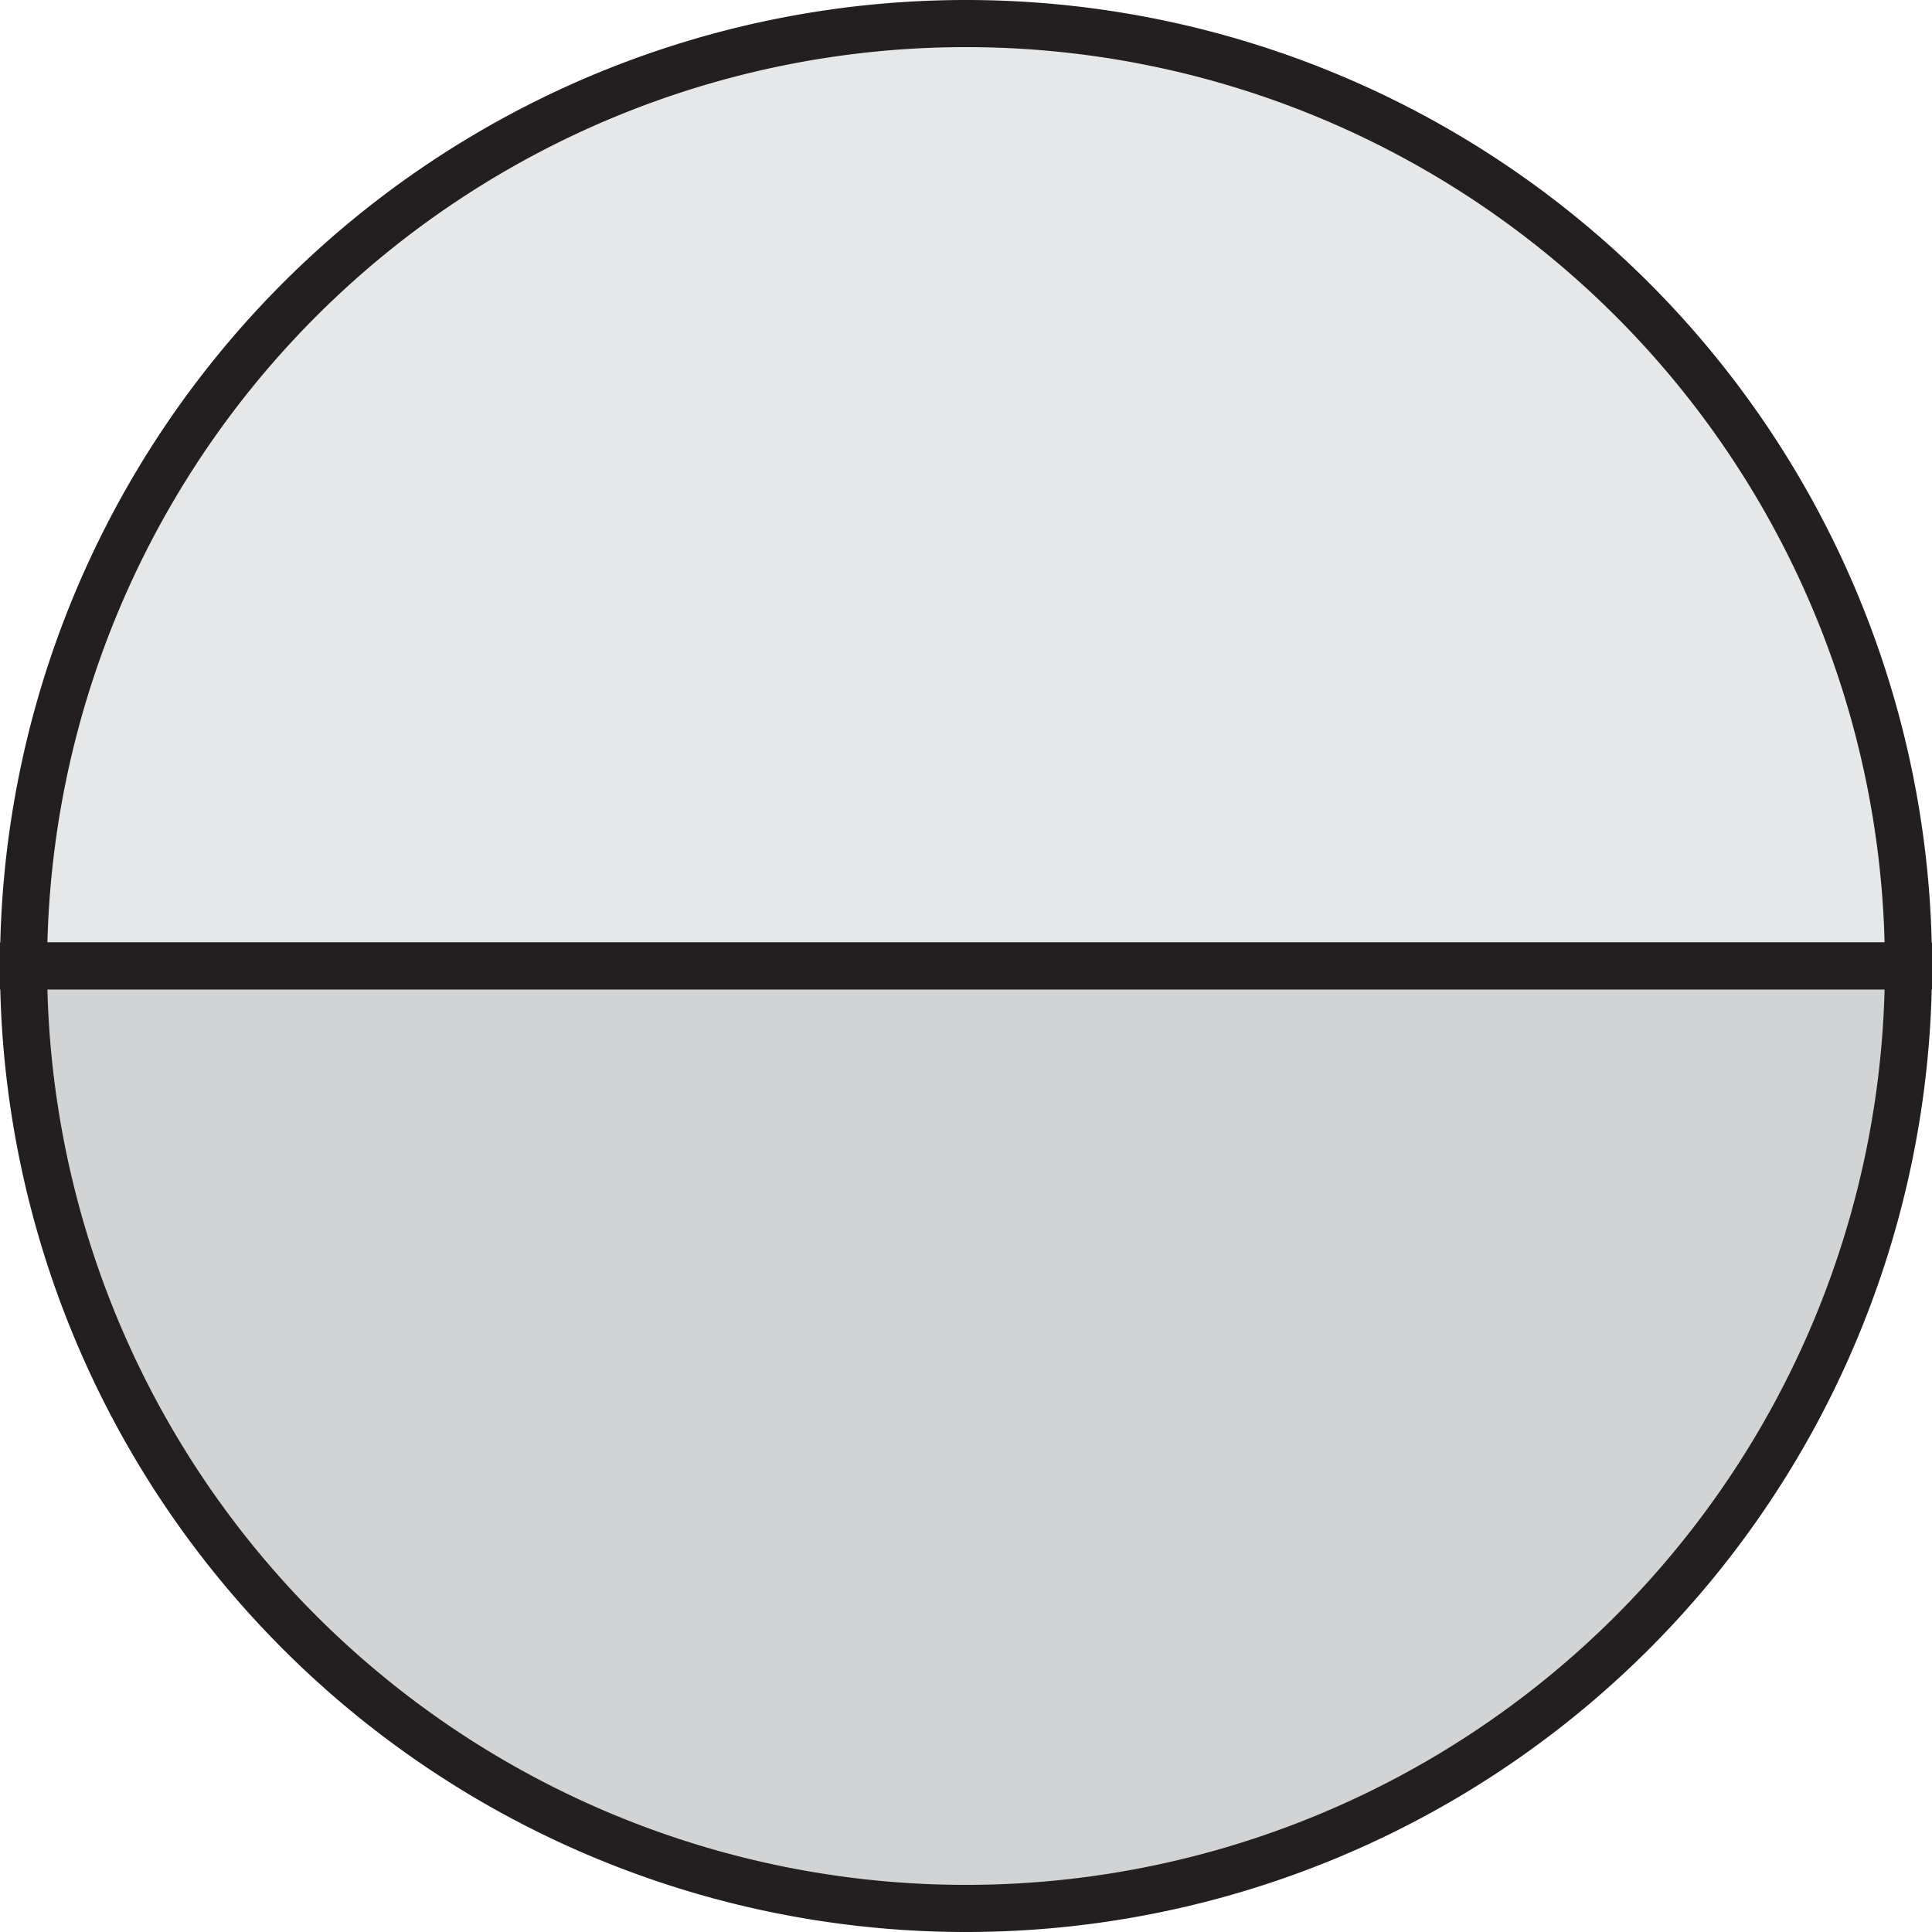 <svg xmlns="http://www.w3.org/2000/svg" viewBox="0 0 41 41"><defs><style>.cls-1{fill:#e6e7e8;}.cls-1,.cls-2{stroke:#231f20;stroke-miterlimit:10;}.cls-2{fill:#d1d3d4;}</style></defs><g id="Layer_2" data-name="Layer 2"><g id="Update"><path class="cls-1" d="M20.5.5a20,20,0,0,0-20,20h40A20,20,0,0,0,20.5.5Z"/><path class="cls-2" d="M20.5,40.5a20,20,0,0,0,20-20H.5A20,20,0,0,0,20.5,40.5Z"/></g></g></svg>